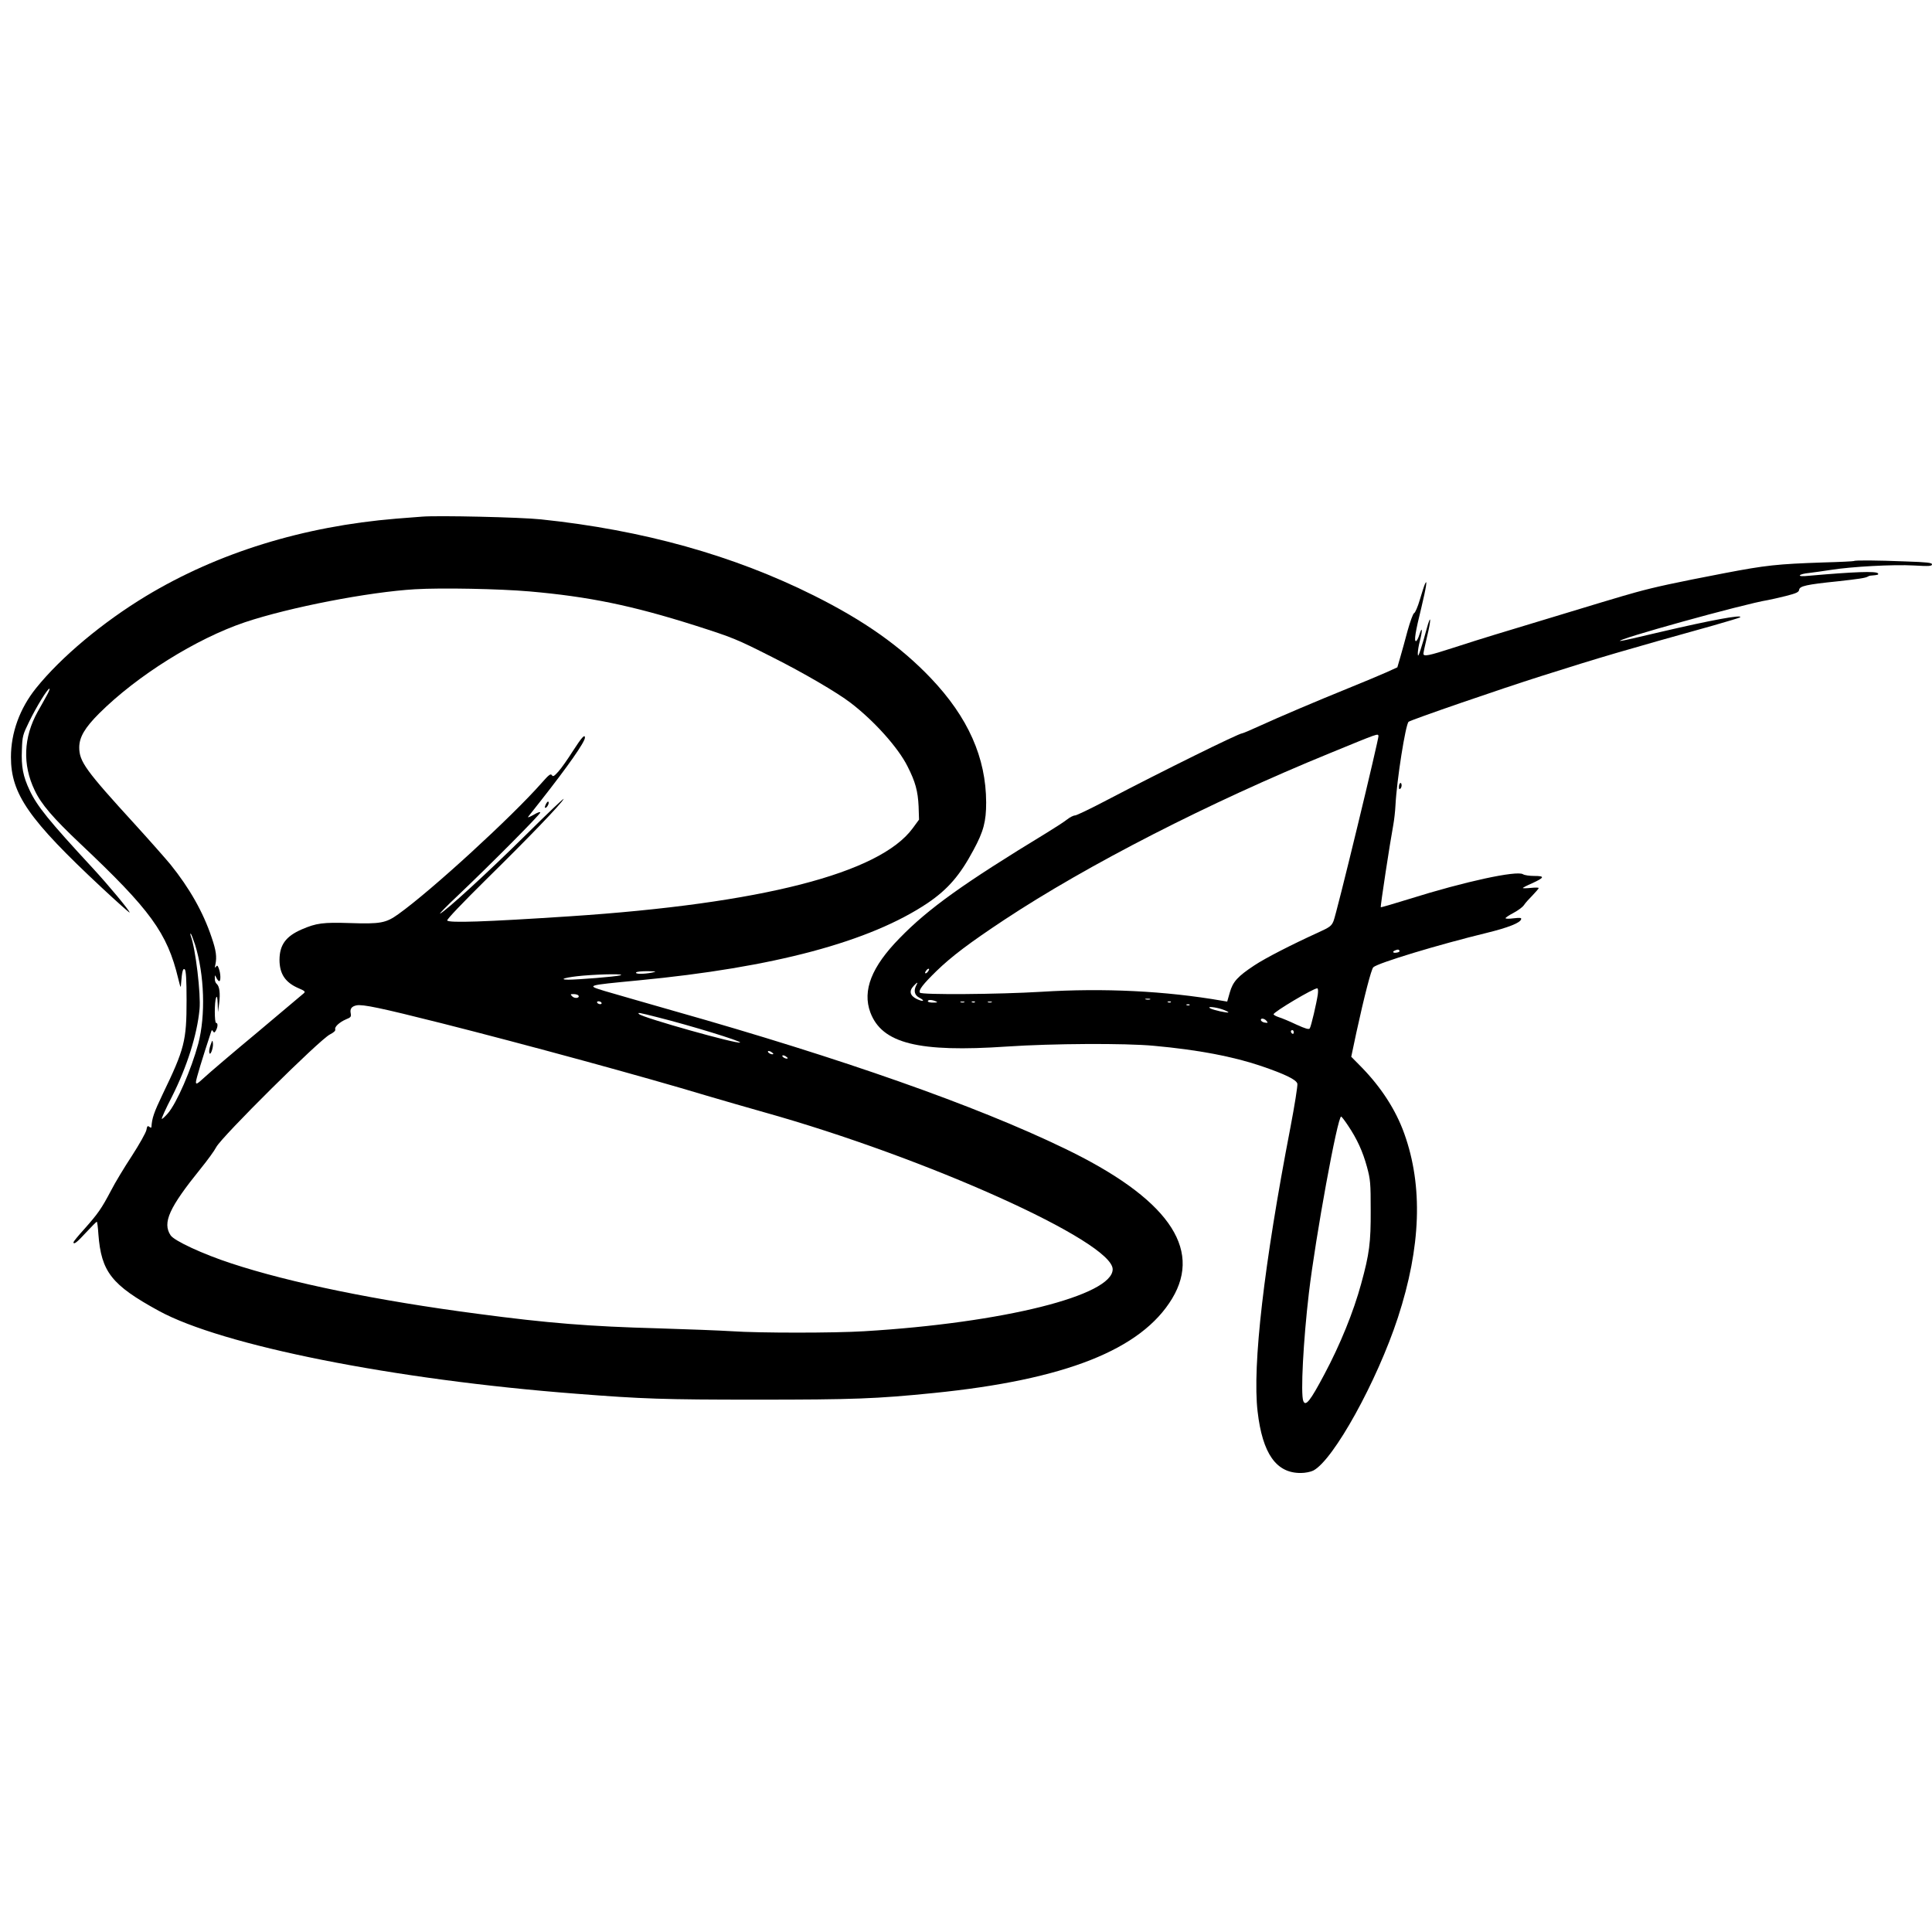 <?xml version="1.0" standalone="no"?>
<!DOCTYPE svg PUBLIC "-//W3C//DTD SVG 20010904//EN"
 "http://www.w3.org/TR/2001/REC-SVG-20010904/DTD/svg10.dtd">
<svg version="1.0" xmlns="http://www.w3.org/2000/svg"
 width="1341pt" height="1341pt" viewBox="0 0 1341 1341"
 preserveAspectRatio="xMidYMid meet">
<g transform="translate(0,1341) scale(0.1,-0.1)"
fill="#000000" stroke="none">
<path d="M2930 9824 c-25 -2 -106 -8 -180 -14 -644 -53 -1237 -236 -1736 -537
-301 -182 -591 -424 -765 -641 -112 -140 -173 -308 -173 -477 0 -256 123 -433
631 -907 106 -99 193 -176 193 -172 0 13 -146 189 -256 308 -308 333 -386 430
-438 540 -46 97 -59 164 -54 282 3 94 6 104 50 194 51 105 128 230 141 230 5
0 -5 -24 -21 -52 -16 -29 -43 -78 -61 -109 -98 -177 -106 -367 -20 -545 45
-96 128 -192 315 -369 488 -460 605 -620 681 -937 17 -68 18 -70 20 -33 6 80
13 109 26 96 8 -9 12 -72 12 -214 0 -282 -14 -337 -166 -652 -61 -128 -74
-165 -78 -229 -1 -5 -7 -3 -15 3 -11 9 -15 5 -20 -23 -4 -19 -49 -99 -100
-178 -52 -79 -118 -188 -146 -243 -66 -125 -90 -159 -184 -265 -42 -46 -76
-88 -76 -92 0 -20 24 -2 87 67 38 41 72 75 75 75 3 0 8 -39 11 -87 20 -261 91
-352 418 -531 439 -241 1635 -479 2899 -576 461 -36 605 -41 1250 -41 674 0
833 6 1230 46 914 92 1442 301 1656 656 212 352 -37 700 -750 1043 -610 295
-1542 623 -2701 951 -214 61 -435 125 -490 141 -126 39 -129 38 235 73 943 90
1608 268 2009 537 140 95 224 192 318 368 70 129 88 198 88 330 -1 311 -125
591 -385 864 -210 220 -460 397 -810 572 -558 279 -1186 455 -1895 529 -140
15 -716 28 -825 19z m745 -519 c412 -36 712 -98 1145 -235 269 -86 291 -95
540 -221 217 -109 453 -247 545 -318 162 -124 329 -310 394 -440 55 -108 72
-172 77 -278 l3 -92 -44 -60 c-230 -313 -1049 -523 -2380 -611 -593 -39 -839
-47 -851 -29 -4 7 109 125 274 288 293 288 515 519 534 555 6 12 -113 -101
-263 -250 -263 -260 -552 -525 -594 -545 -11 -6 45 52 125 127 224 213 570
561 570 574 0 7 -19 1 -47 -16 -27 -15 -43 -21 -37 -13 6 8 45 57 86 109 189
240 308 410 308 440 0 27 -23 1 -83 -92 -36 -57 -81 -121 -101 -143 -30 -33
-37 -38 -46 -25 -8 12 -21 2 -71 -55 -205 -233 -764 -746 -994 -910 -86 -62
-125 -69 -335 -62 -189 6 -234 0 -336 -44 -110 -48 -153 -107 -154 -210 0 -99
40 -159 134 -199 42 -18 47 -23 35 -34 -8 -7 -153 -129 -323 -272 -171 -142
-336 -283 -368 -313 -50 -46 -58 -50 -58 -31 0 17 45 166 106 350 4 12 7 12
13 1 7 -11 11 -9 20 7 14 26 14 52 1 52 -12 0 -12 147 0 175 6 15 9 4 11 -40
l2 -60 8 60 c9 69 3 119 -17 136 -8 6 -14 23 -13 38 0 26 0 26 11 4 6 -13 15
-23 20 -23 11 0 10 53 -3 87 -8 22 -12 25 -20 13 -8 -11 -9 -7 -4 15 11 53 5
98 -26 188 -58 174 -153 342 -286 507 -34 41 -145 167 -248 280 -340 372 -385
434 -385 532 0 71 39 137 138 236 263 262 674 519 1012 633 311 104 859 210
1180 229 184 11 587 3 795 -15z m-2321 -2452 c65 -209 74 -491 22 -688 -49
-180 -149 -411 -211 -483 -21 -24 -40 -41 -42 -38 -3 3 28 72 70 153 105 208
175 430 192 608 10 105 -28 423 -61 509 -3 9 -4 16 -1 16 4 0 17 -35 31 -77z
m3171 -194 c-57 -11 -117 -11 -110 1 3 6 39 9 78 9 65 -1 68 -2 32 -10z m-220
-19 c-31 -9 -294 -30 -361 -30 -75 1 -11 18 101 28 144 12 301 13 260 2z
m-290 -140 c11 -18 -26 -23 -43 -6 -15 15 -14 16 10 16 15 0 30 -5 33 -10z
m160 -50 c3 -5 -1 -10 -9 -10 -8 0 -18 5 -21 10 -3 6 1 10 9 10 8 0 18 -4 21
-10z m-1115 -141 c593 -150 1411 -373 1845 -504 99 -29 277 -81 395 -114 1132
-317 2423 -899 2423 -1091 0 -182 -760 -372 -1723 -430 -209 -13 -730 -13
-920 0 -80 5 -309 14 -510 20 -478 13 -767 36 -1255 101 -695 91 -1301 215
-1710 350 -196 64 -397 157 -421 195 -58 87 -10 192 210 464 47 58 95 124 107
148 38 72 716 745 789 782 26 13 40 26 37 35 -7 17 29 50 75 70 33 13 37 18
32 43 -6 30 7 47 41 54 44 8 168 -18 585 -123z m1505 40 c231 -58 581 -166
572 -175 -14 -14 -673 171 -701 197 -15 14 -1 11 129 -22z m802 -255 c-7 -7
-37 7 -37 17 0 6 9 5 21 -1 11 -7 19 -14 16 -16z m100 -30 c-7 -7 -37 7 -37
17 0 6 9 5 21 -1 11 -7 19 -14 16 -16z"/>
<path d="M3791 7832 c-7 -13 -11 -26 -8 -28 8 -8 29 25 25 38 -3 8 -9 4 -17
-10z"/>
<path d="M1462 6158 c-8 -21 -12 -46 -9 -55 6 -27 29 34 25 66 -3 24 -4 23
-16 -11z"/>
<path d="M12869 9516 c-2 -2 -98 -7 -214 -10 -319 -11 -397 -19 -689 -75 -348
-67 -476 -95 -611 -132 -125 -35 -181 -52 -985 -296 -63 -19 -190 -59 -282
-89 -173 -56 -208 -63 -208 -41 0 6 11 59 25 117 31 127 28 168 -4 50 -12 -47
-31 -110 -41 -140 -15 -46 -19 -50 -19 -25 0 17 6 55 14 85 19 71 18 110 -2
48 -8 -27 -19 -48 -25 -48 -14 0 -4 64 38 234 33 138 44 206 24 161 -5 -11
-21 -60 -35 -108 -14 -48 -32 -90 -40 -93 -7 -3 -27 -58 -45 -122 -17 -64 -40
-148 -51 -185 l-20 -69 -77 -35 c-42 -19 -160 -68 -261 -109 -224 -91 -479
-199 -623 -265 -59 -27 -111 -49 -116 -49 -23 0 -548 -259 -934 -461 -114 -60
-216 -109 -226 -109 -11 0 -35 -12 -54 -27 -20 -16 -83 -57 -142 -93 -577
-351 -822 -526 -1022 -732 -195 -199 -259 -363 -203 -515 81 -216 334 -279
949 -237 313 21 820 24 1020 5 307 -28 547 -74 743 -140 167 -57 245 -95 252
-123 3 -13 -19 -151 -49 -308 -183 -948 -264 -1649 -227 -1967 34 -294 130
-429 301 -427 30 0 69 8 86 17 140 73 442 619 587 1062 160 490 175 912 44
1277 -59 165 -161 322 -299 463 l-69 70 36 170 c55 252 103 437 117 451 31 30
455 158 788 239 147 36 231 69 238 94 4 11 -6 12 -52 7 -31 -4 -56 -4 -56 1 0
4 25 21 56 37 30 16 63 40 72 54 9 14 36 44 60 68 23 24 42 46 42 50 0 4 -25
4 -55 1 -30 -3 -55 -3 -55 -1 0 3 29 18 64 33 87 40 91 51 16 51 -33 0 -69 5
-79 12 -44 27 -405 -51 -790 -172 -106 -33 -195 -59 -197 -57 -4 4 64 449 87
572 6 33 13 94 15 135 9 177 70 561 91 580 15 13 638 228 923 318 416 132 563
175 1194 351 98 28 181 53 184 56 22 22 -204 -20 -546 -100 -150 -36 -279 -65
-285 -64 -57 3 856 257 1025 284 18 3 74 16 123 28 75 19 91 27 93 44 4 25 51
36 267 58 145 16 193 23 210 33 5 4 17 7 25 7 45 4 51 6 45 15 -10 17 -167 11
-474 -16 -49 -5 -72 -4 -68 3 4 6 32 13 64 16 32 4 99 13 149 21 144 23 436
39 577 31 107 -6 127 -5 127 8 0 11 -34 15 -182 20 -202 8 -353 9 -359 3z
m-3448 -1846 c-82 -339 -156 -633 -165 -653 -14 -34 -26 -43 -103 -78 -189
-86 -372 -180 -447 -230 -115 -76 -149 -113 -170 -188 l-18 -63 -36 6 c-392
68 -821 89 -1254 62 -295 -18 -833 -22 -843 -6 -11 17 22 59 114 149 106 103
231 197 471 356 578 382 1421 814 2260 1157 344 141 334 138 338 119 1 -9 -65
-293 -147 -631z m293 -859 c3 -5 -5 -11 -19 -13 -26 -5 -35 6 -12 15 19 8 25
8 31 -2z m-3274 -146 c-7 -9 -15 -13 -18 -10 -3 2 1 11 8 20 7 9 15 13 18 10
3 -2 -1 -11 -8 -20z m-80 -94 c-20 -38 -12 -69 21 -86 44 -23 28 -31 -18 -9
-47 23 -55 55 -22 90 27 29 33 30 19 5z m2787 -63 c-9 -61 -46 -221 -56 -236
-6 -9 -28 -3 -92 26 -46 22 -101 45 -121 51 -21 7 -38 16 -38 21 0 16 275 180
303 180 6 0 7 -17 4 -42z m-1164 -35 c-7 -2 -21 -2 -30 0 -10 3 -4 5 12 5 17
0 24 -2 18 -5z m-1488 -13 c16 -7 13 -9 -17 -9 -21 -1 -38 4 -38 9 0 12 27 12
55 0z m198 -7 c-7 -2 -19 -2 -25 0 -7 3 -2 5 12 5 14 0 19 -2 13 -5z m74 1
c-3 -3 -12 -4 -19 -1 -8 3 -5 6 6 6 11 1 17 -2 13 -5z m116 -1 c-7 -2 -19 -2
-25 0 -7 3 -2 5 12 5 14 0 19 -2 13 -5z m1244 1 c-3 -3 -12 -4 -19 -1 -8 3 -5
6 6 6 11 1 17 -2 13 -5z m130 -20 c-3 -3 -12 -4 -19 -1 -8 3 -5 6 6 6 11 1 17
-2 13 -5z m227 -30 c26 -9 45 -19 42 -21 -6 -6 -104 16 -126 28 -27 15 33 10
84 -7z m307 -80 c11 -14 10 -15 -11 -12 -13 1 -25 9 -28 16 -5 17 23 15 39 -4z
m189 -80 c0 -8 -4 -12 -10 -9 -5 3 -10 10 -10 16 0 5 5 9 10 9 6 0 10 -7 10
-16z m377 -647 c63 -94 102 -180 131 -286 24 -88 26 -113 26 -301 1 -225 -9
-303 -66 -510 -53 -195 -146 -424 -256 -630 -98 -185 -130 -225 -146 -184 -19
50 0 417 39 749 46 389 199 1226 224 1225 3 0 25 -28 48 -63z"/>
<path d="M9718 7974 c-5 -4 -8 -16 -8 -28 0 -14 3 -17 11 -9 6 6 9 19 7 28 -1
9 -6 13 -10 9z"/>
</g>
</svg>
